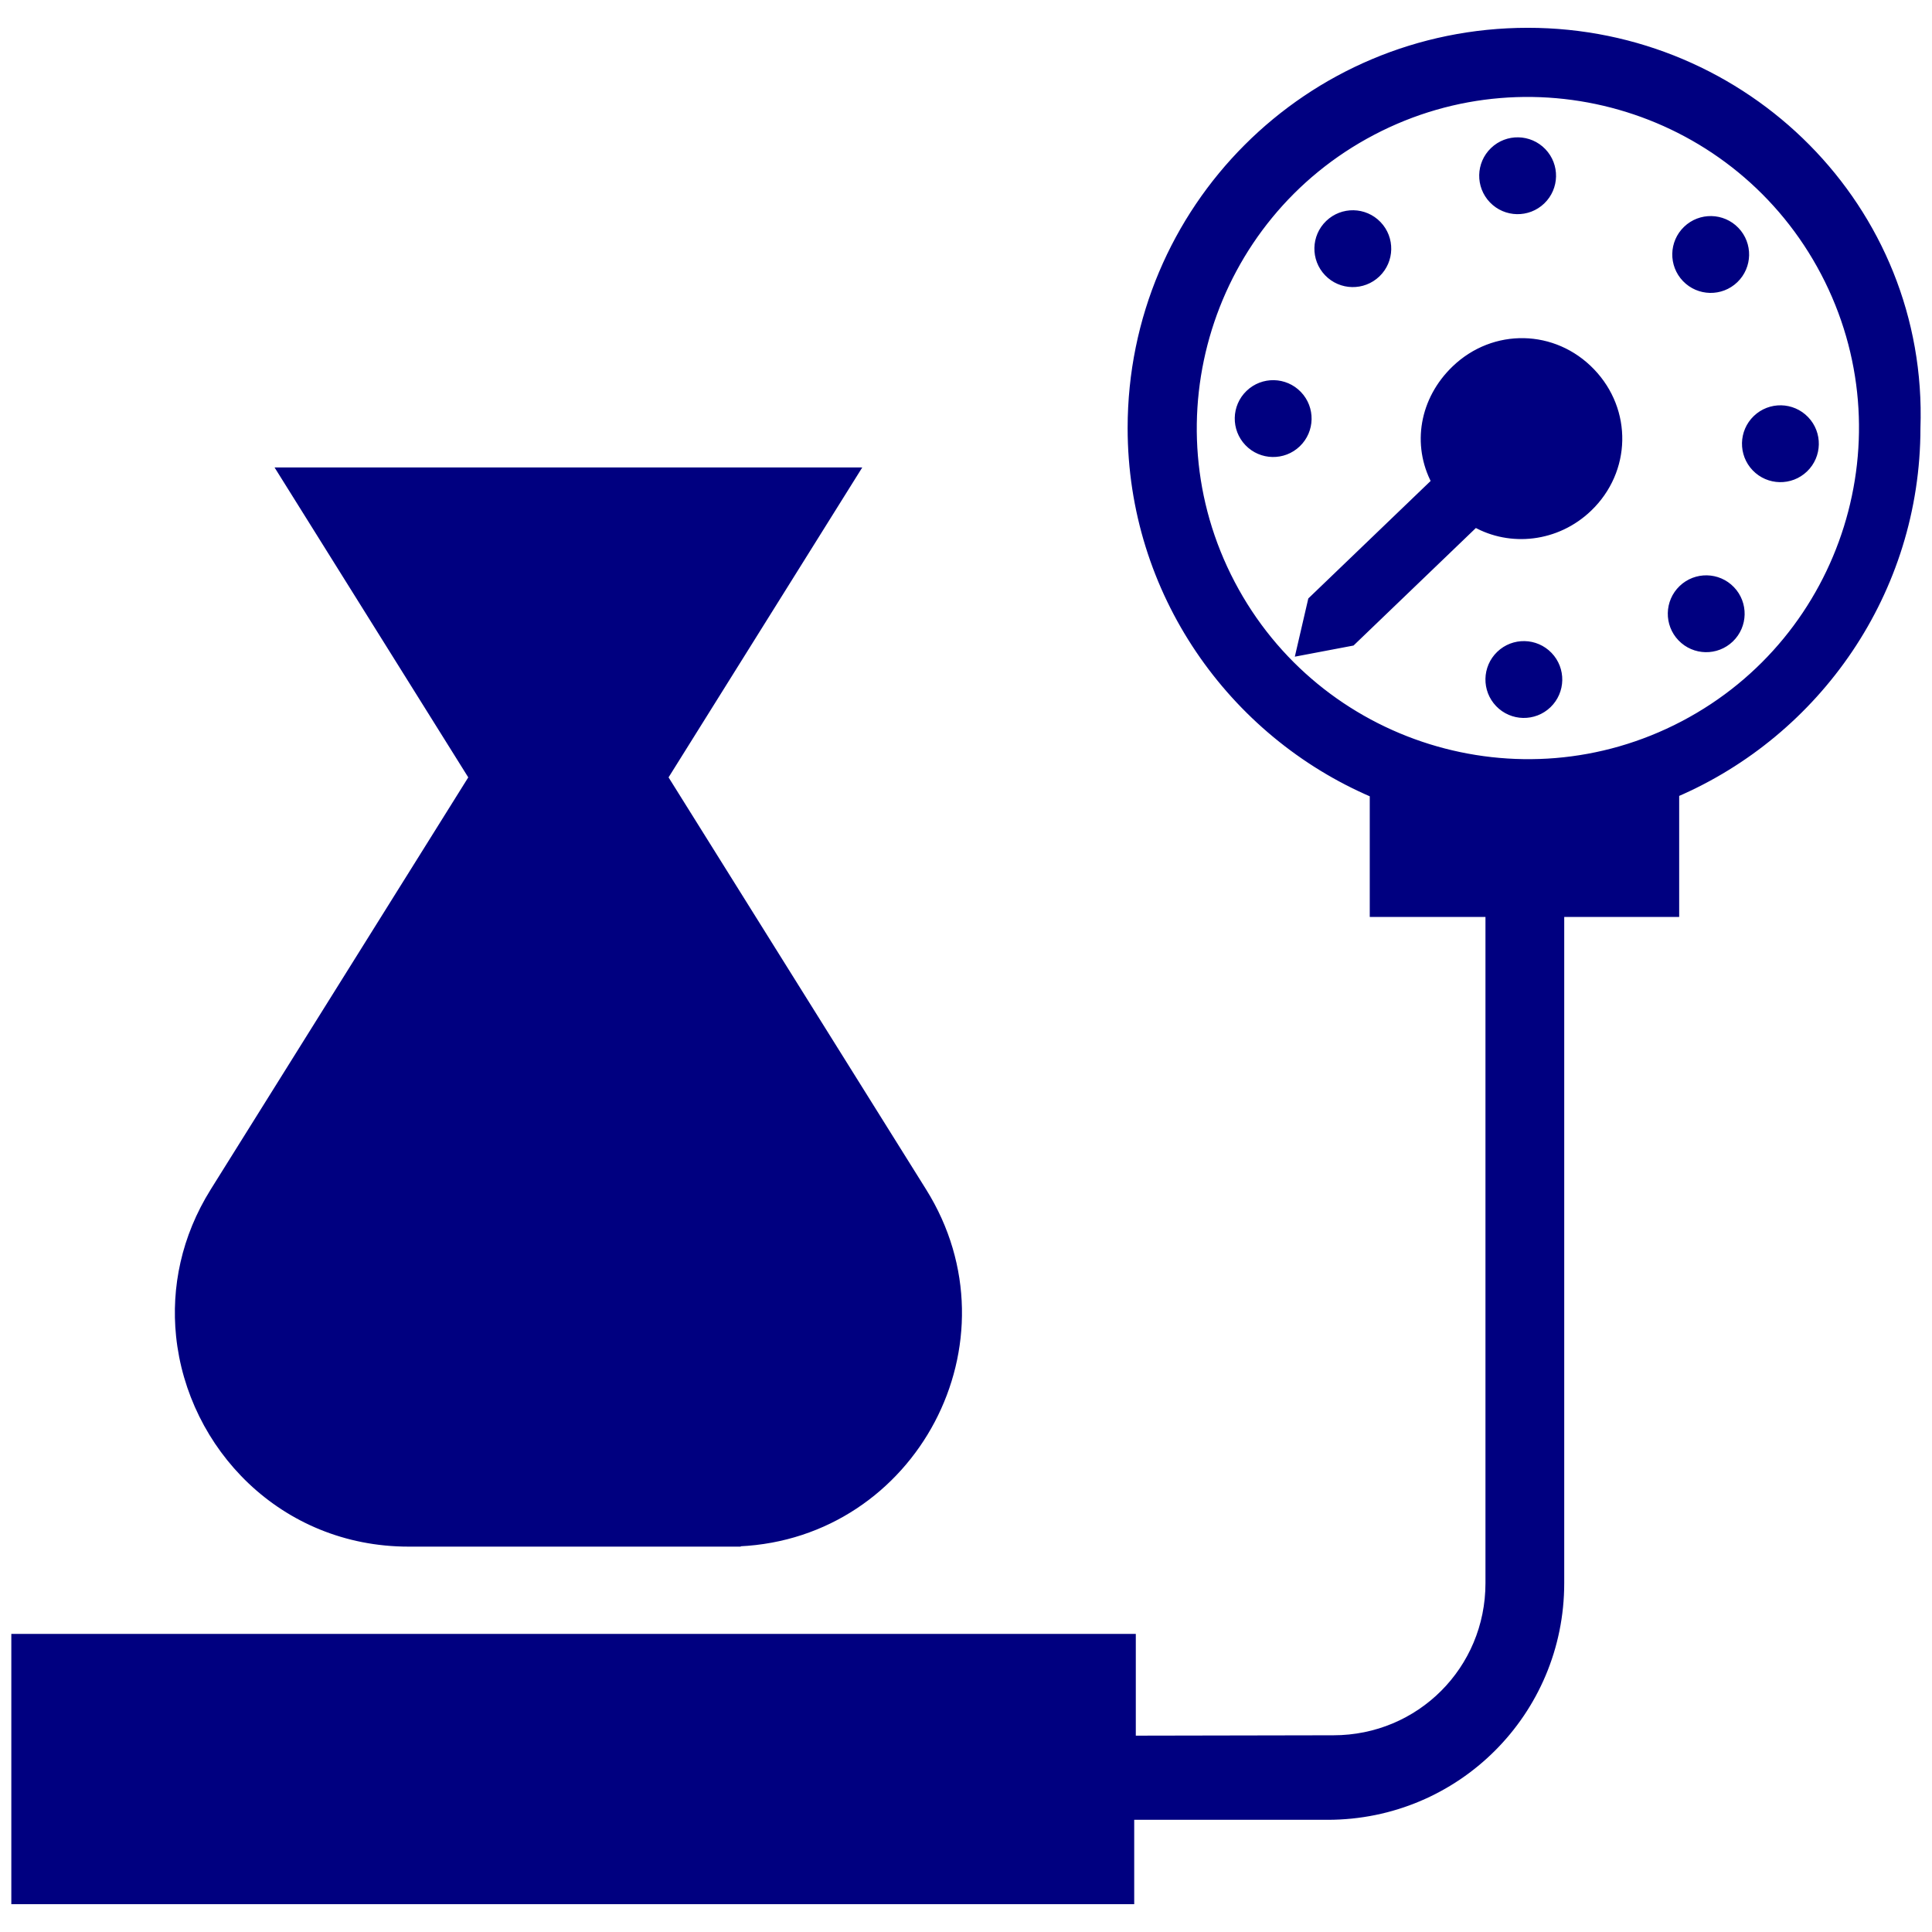 <svg xmlns="http://www.w3.org/2000/svg" xmlns:xlink="http://www.w3.org/1999/xlink" fill="#000080" id="Layer_1" width="256px" height="256px" viewBox="0 0 256 252" xml:space="preserve" stroke="#000080"><g id="SVGRepo_bgCarrier" stroke-width="0"></g><g id="SVGRepo_tracerCarrier" stroke-linecap="round" stroke-linejoin="round"></g><g id="SVGRepo_iconCarrier"> <path d="M97.969,202.398l-0.04,0.038H96.49H54.146h-0.002c-16.684,0-28.816-12.812-30.317-27.441 c-0.649-6.329,0.69-12.997,4.514-19.117l34.295-54.872L37.28,60.436h76.075l-25.357,40.57l34.295,54.872 C134.698,175.724,120.984,201.339,97.969,202.398z M77.368,153.334 M198.608,91.221c-1.756-1.828-1.698-4.734,0.13-6.491 s4.734-1.698,6.491,0.13s1.698,4.734-0.13,6.491S200.364,93.049,198.608,91.221z M229.263,82.637 c1.828-1.756,1.887-4.662,0.13-6.491s-4.662-1.887-6.491-0.13c-1.828,1.756-1.887,4.662-0.13,6.491S227.434,84.394,229.263,82.637z M171.883,56.775c1.828-1.756,1.887-4.662,0.13-6.491c-1.756-1.828-4.662-1.887-6.491-0.13s-1.887,4.662-0.13,6.491 S170.055,58.532,171.883,56.775z M239.094,60.108c1.828-1.756,1.887-4.662,0.13-6.491s-4.662-1.887-6.491-0.13 s-1.887,4.662-0.13,6.491C234.36,61.806,237.266,61.864,239.094,60.108z M204.274,24.598c1.828-1.756,1.887-4.662,0.13-6.491 c-1.756-1.828-4.662-1.887-6.491-0.13s-1.887,4.662-0.13,6.491C199.54,26.296,202.445,26.354,204.274,24.598z M229.857,35.032 c1.828-1.756,1.887-4.662,0.13-6.491c-1.756-1.828-4.662-1.887-6.491-0.13s-1.887,4.662-0.13,6.491 C225.123,36.73,228.029,36.788,229.857,35.032z M182.436,34.261c1.828-1.756,1.887-4.662,0.13-6.491 c-1.756-1.828-4.662-1.887-6.491-0.13s-1.887,4.662-0.13,6.491S180.607,36.017,182.436,34.261z M190.179,61.832l-16.368,15.724 l-1.58,6.822l6.88-1.305l16.368-15.724c4.637,2.618,10.782,2.02,15.012-2.044c5.15-4.947,5.309-12.88,0.362-18.03 s-12.88-5.309-18.03-0.362C188.593,50.978,187.573,56.91,190.179,61.832z M253.968,54.72c0,21.672-13.201,40.348-31.968,48.417V119 h-15.232v88.777c0,17.087-13.772,30.858-30.859,30.858h-26.12v11.181H2V215h148v13.484l26.675-0.05 c11.476,0,20.657-9.181,20.657-20.657V119H182v-15.814c-18.828-8.041-32.083-26.75-32.083-48.466 c0-29.073,23.463-52.536,52.536-52.536C231.271,2.184,254.989,25.646,253.968,54.72z M241.747,34.102 c-11.375-21.68-38.232-30.052-59.912-18.677c-21.68,11.375-30.052,38.232-18.677,59.912c11.375,21.68,38.232,30.052,59.912,18.677 C244.75,82.639,253.122,55.782,241.747,34.102z"></path> </g></svg>
